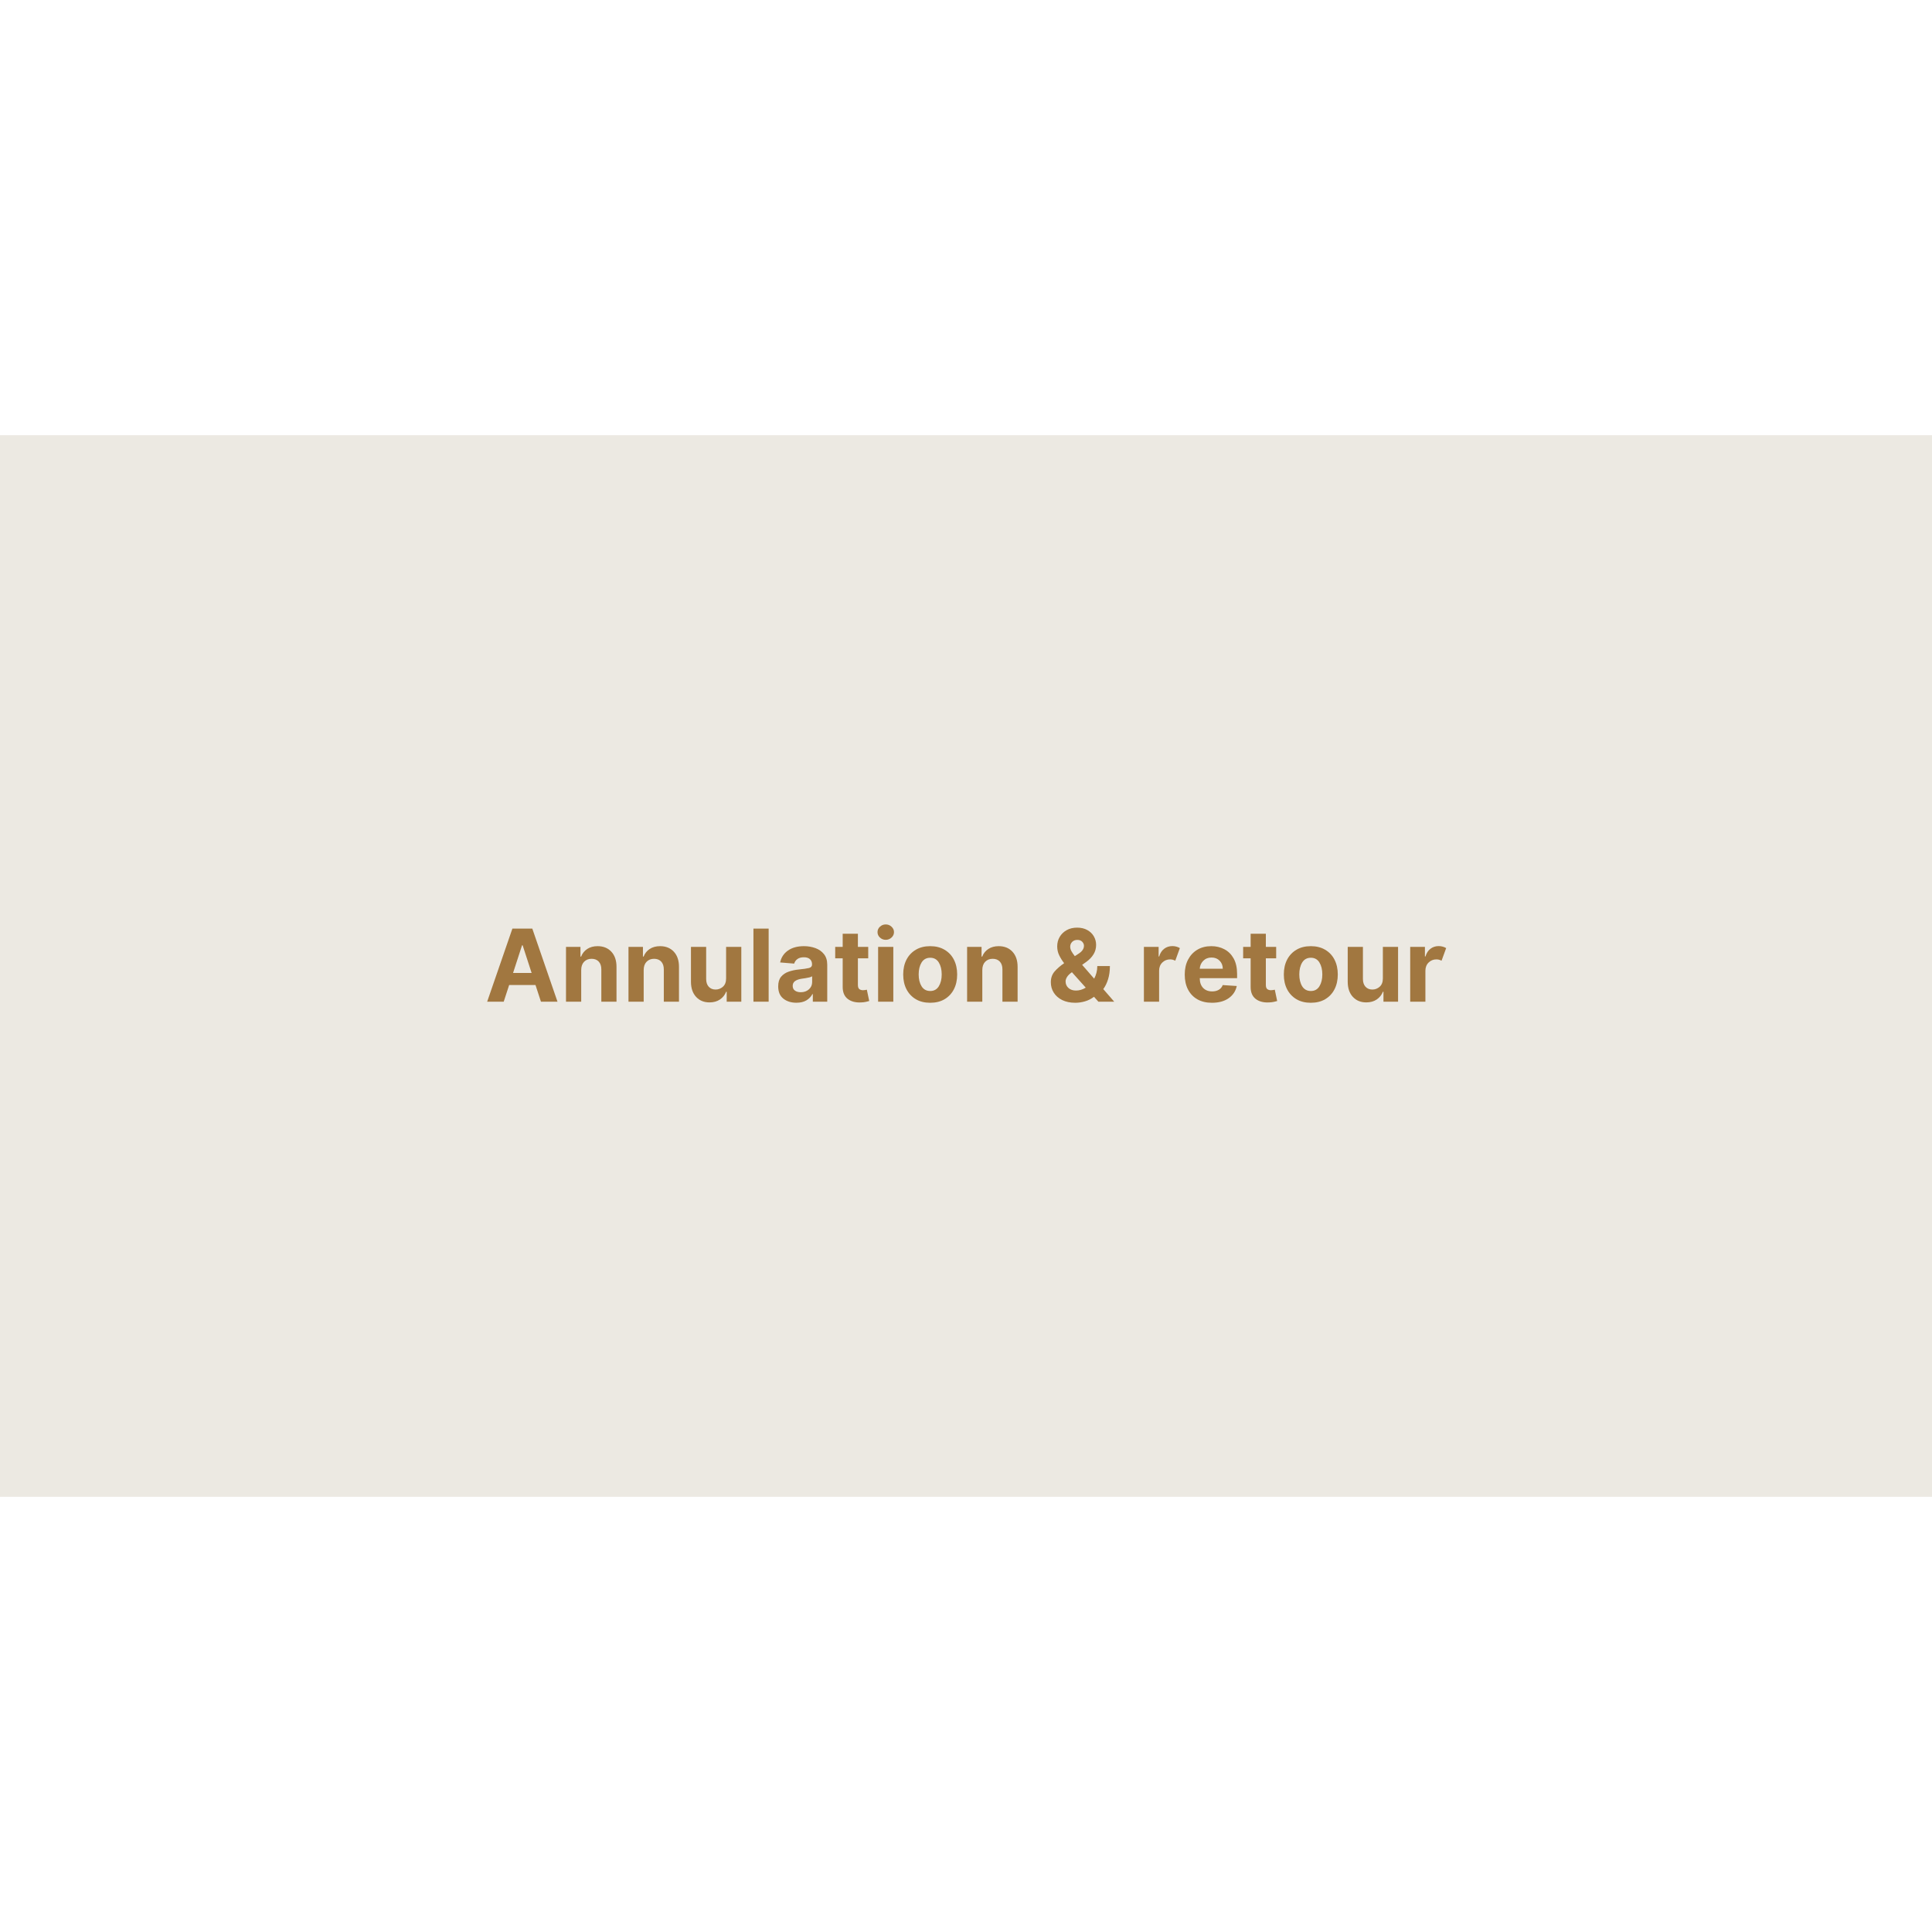 <svg version="1.0" preserveAspectRatio="xMidYMid meet" height="1080" viewBox="0 0 810 810" zoomAndPan="magnify" width="1080" xmlns:xlink="http://www.w3.org/1999/xlink" xmlns="http://www.w3.org/2000/svg"><defs><g></g><clipPath id="fe66d312c6"><path clip-rule="nonzero" d="M 0 182.457 L 810 182.457 L 810 627.543 L 0 627.543 Z M 0 182.457"></path></clipPath></defs><rect fill-opacity="1" height="972" y="-81" fill="#ffffff" width="972" x="-81"></rect><rect fill-opacity="1" height="972" y="-81" fill="#ffffff" width="972" x="-81"></rect><g clip-path="url(#fe66d312c6)"><path fill-rule="nonzero" fill-opacity="1" d="M 0 182.457 L 810.195 182.457 L 810.195 627.543 L 0 627.543 Z M 0 182.457" fill="#ece9e2"></path></g><g fill-opacity="1" fill="#a17740"><g transform="translate(203.247, 419.964)"><g><path d="M 7.938 0 L 1 0 L 11.578 -30.641 L 19.922 -30.641 L 30.484 0 L 23.547 0 L 21.266 -6.984 L 10.219 -6.984 Z M 11.859 -12.047 L 19.641 -12.047 L 15.875 -23.641 L 15.625 -23.641 Z M 11.859 -12.047"></path></g></g></g><g fill-opacity="1" fill="#a17740"><g transform="translate(234.752, 419.964)"><g><path d="M 8.922 -13.281 L 8.922 0 L 2.547 0 L 2.547 -22.984 L 8.609 -22.984 L 8.609 -18.922 L 8.891 -18.922 C 9.398 -20.254 10.25 -21.312 11.438 -22.094 C 12.633 -22.883 14.086 -23.281 15.797 -23.281 C 18.191 -23.281 20.109 -22.508 21.547 -20.969 C 22.992 -19.426 23.719 -17.312 23.719 -14.625 L 23.719 0 L 17.359 0 L 17.359 -13.5 C 17.367 -14.906 17.008 -16.004 16.281 -16.797 C 15.551 -17.586 14.547 -17.984 13.266 -17.984 C 11.984 -17.984 10.941 -17.57 10.141 -16.75 C 9.336 -15.926 8.93 -14.77 8.922 -13.281 Z M 8.922 -13.281"></path></g></g></g><g fill-opacity="1" fill="#a17740"><g transform="translate(260.947, 419.964)"><g><path d="M 8.922 -13.281 L 8.922 0 L 2.547 0 L 2.547 -22.984 L 8.609 -22.984 L 8.609 -18.922 L 8.891 -18.922 C 9.398 -20.254 10.25 -21.312 11.438 -22.094 C 12.633 -22.883 14.086 -23.281 15.797 -23.281 C 18.191 -23.281 20.109 -22.508 21.547 -20.969 C 22.992 -19.426 23.719 -17.312 23.719 -14.625 L 23.719 0 L 17.359 0 L 17.359 -13.5 C 17.367 -14.906 17.008 -16.004 16.281 -16.797 C 15.551 -17.586 14.547 -17.984 13.266 -17.984 C 11.984 -17.984 10.941 -17.57 10.141 -16.75 C 9.336 -15.926 8.93 -14.77 8.922 -13.281 Z M 8.922 -13.281"></path></g></g></g><g fill-opacity="1" fill="#a17740"><g transform="translate(287.141, 419.964)"><g><path d="M 17.281 -9.781 L 17.281 -22.984 L 23.656 -22.984 L 23.656 0 L 17.531 0 L 17.531 -4.172 L 17.297 -4.172 C 16.773 -2.828 15.91 -1.742 14.703 -0.922 C 13.504 -0.109 12.047 0.297 10.328 0.297 C 8.004 0.297 6.129 -0.473 4.703 -2.016 C 3.273 -3.555 2.555 -5.664 2.547 -8.344 L 2.547 -22.984 L 8.922 -22.984 L 8.922 -9.484 C 8.93 -8.129 9.289 -7.055 10 -6.266 C 10.719 -5.484 11.68 -5.094 12.891 -5.094 C 14.035 -5.094 15.055 -5.488 15.953 -6.281 C 16.848 -7.082 17.289 -8.25 17.281 -9.781 Z M 17.281 -9.781"></path></g></g></g><g fill-opacity="1" fill="#a17740"><g transform="translate(313.336, 419.964)"><g><path d="M 8.922 -30.641 L 8.922 0 L 2.547 0 L 2.547 -30.641 Z M 8.922 -30.641"></path></g></g></g><g fill-opacity="1" fill="#a17740"><g transform="translate(324.795, 419.964)"><g><path d="M 9.094 0.438 C 6.895 0.438 5.07 -0.133 3.625 -1.281 C 2.188 -2.426 1.469 -4.141 1.469 -6.422 C 1.469 -8.129 1.867 -9.473 2.672 -10.453 C 3.484 -11.43 4.547 -12.145 5.859 -12.594 C 7.172 -13.051 8.582 -13.352 10.094 -13.5 C 12.094 -13.695 13.52 -13.906 14.375 -14.125 C 15.227 -14.344 15.656 -14.82 15.656 -15.562 L 15.656 -15.641 C 15.656 -16.586 15.359 -17.32 14.766 -17.844 C 14.172 -18.363 13.332 -18.625 12.25 -18.625 C 11.102 -18.625 10.191 -18.375 9.516 -17.875 C 8.836 -17.375 8.391 -16.738 8.172 -15.969 L 2.281 -16.453 C 2.719 -18.547 3.805 -20.207 5.547 -21.438 C 7.285 -22.664 9.531 -23.281 12.281 -23.281 C 13.988 -23.281 15.582 -23.008 17.062 -22.469 C 18.551 -21.926 19.75 -21.082 20.656 -19.938 C 21.57 -18.801 22.031 -17.32 22.031 -15.5 L 22.031 0 L 15.984 0 L 15.984 -3.188 L 15.812 -3.188 C 15.25 -2.113 14.41 -1.238 13.297 -0.562 C 12.191 0.102 10.789 0.438 9.094 0.438 Z M 10.922 -3.969 C 12.316 -3.969 13.461 -4.375 14.359 -5.188 C 15.254 -6 15.703 -7.008 15.703 -8.219 L 15.703 -10.656 C 15.453 -10.477 15.066 -10.32 14.547 -10.188 C 14.023 -10.062 13.469 -9.953 12.875 -9.859 C 12.281 -9.766 11.75 -9.688 11.281 -9.625 C 10.164 -9.457 9.266 -9.141 8.578 -8.672 C 7.891 -8.203 7.547 -7.52 7.547 -6.625 C 7.547 -5.75 7.863 -5.086 8.5 -4.641 C 9.133 -4.191 9.941 -3.969 10.922 -3.969 Z M 10.922 -3.969"></path></g></g></g><g fill-opacity="1" fill="#a17740"><g transform="translate(349.239, 419.964)"><g><path d="M 14.766 -22.984 L 14.766 -18.188 L 10.438 -18.188 L 10.438 -7.062 C 10.438 -6.188 10.633 -5.594 11.031 -5.281 C 11.438 -4.969 11.957 -4.812 12.594 -4.812 C 12.895 -4.812 13.191 -4.836 13.484 -4.891 C 13.785 -4.953 14.02 -5 14.188 -5.031 L 15.188 -0.281 C 14.863 -0.188 14.41 -0.07 13.828 0.062 C 13.254 0.195 12.555 0.281 11.734 0.312 C 9.41 0.414 7.547 -0.082 6.141 -1.188 C 4.742 -2.289 4.051 -3.969 4.062 -6.219 L 4.062 -18.188 L 0.922 -18.188 L 0.922 -22.984 L 4.062 -22.984 L 4.062 -28.484 L 10.438 -28.484 L 10.438 -22.984 Z M 14.766 -22.984"></path></g></g></g><g fill-opacity="1" fill="#a17740"><g transform="translate(365.605, 419.964)"><g><path d="M 2.547 0 L 2.547 -22.984 L 8.922 -22.984 L 8.922 0 Z M 5.75 -25.938 C 4.812 -25.938 4 -26.254 3.312 -26.891 C 2.633 -27.523 2.297 -28.285 2.297 -29.172 C 2.297 -30.055 2.633 -30.812 3.312 -31.438 C 4 -32.07 4.812 -32.391 5.75 -32.391 C 6.688 -32.391 7.492 -32.07 8.172 -31.438 C 8.859 -30.812 9.203 -30.055 9.203 -29.172 C 9.203 -28.285 8.859 -27.523 8.172 -26.891 C 7.492 -26.254 6.688 -25.938 5.75 -25.938 Z M 5.75 -25.938"></path></g></g></g><g fill-opacity="1" fill="#a17740"><g transform="translate(377.064, 419.964)"><g><path d="M 12.922 0.453 C 10.598 0.453 8.594 -0.039 6.906 -1.031 C 5.219 -2.031 3.91 -3.422 2.984 -5.203 C 2.066 -6.984 1.609 -9.051 1.609 -11.406 C 1.609 -13.77 2.066 -15.844 2.984 -17.625 C 3.91 -19.406 5.219 -20.789 6.906 -21.781 C 8.594 -22.781 10.598 -23.281 12.922 -23.281 C 15.242 -23.281 17.25 -22.781 18.938 -21.781 C 20.633 -20.789 21.941 -19.406 22.859 -17.625 C 23.773 -15.844 24.234 -13.77 24.234 -11.406 C 24.234 -9.051 23.773 -6.984 22.859 -5.203 C 21.941 -3.422 20.633 -2.031 18.938 -1.031 C 17.25 -0.039 15.242 0.453 12.922 0.453 Z M 12.953 -4.484 C 14.523 -4.484 15.719 -5.141 16.531 -6.453 C 17.344 -7.773 17.75 -9.438 17.75 -11.438 C 17.75 -13.445 17.344 -15.113 16.531 -16.438 C 15.719 -17.758 14.523 -18.422 12.953 -18.422 C 11.348 -18.422 10.133 -17.758 9.312 -16.438 C 8.5 -15.113 8.094 -13.445 8.094 -11.438 C 8.094 -9.438 8.5 -7.773 9.312 -6.453 C 10.133 -5.141 11.348 -4.484 12.953 -4.484 Z M 12.953 -4.484"></path></g></g></g><g fill-opacity="1" fill="#a17740"><g transform="translate(402.915, 419.964)"><g><path d="M 8.922 -13.281 L 8.922 0 L 2.547 0 L 2.547 -22.984 L 8.609 -22.984 L 8.609 -18.922 L 8.891 -18.922 C 9.398 -20.254 10.25 -21.312 11.438 -22.094 C 12.633 -22.883 14.086 -23.281 15.797 -23.281 C 18.191 -23.281 20.109 -22.508 21.547 -20.969 C 22.992 -19.426 23.719 -17.312 23.719 -14.625 L 23.719 0 L 17.359 0 L 17.359 -13.5 C 17.367 -14.906 17.008 -16.004 16.281 -16.797 C 15.551 -17.586 14.547 -17.984 13.266 -17.984 C 11.984 -17.984 10.941 -17.57 10.141 -16.75 C 9.336 -15.926 8.93 -14.77 8.922 -13.281 Z M 8.922 -13.281"></path></g></g></g><g fill-opacity="1" fill="#a17740"><g transform="translate(429.109, 419.964)"><g></g></g></g><g fill-opacity="1" fill="#a17740"><g transform="translate(438.878, 419.964)"><g><path d="M 11.938 0.453 C 9.812 0.453 7.984 0.07 6.453 -0.688 C 4.922 -1.445 3.742 -2.477 2.922 -3.781 C 2.098 -5.082 1.688 -6.535 1.688 -8.141 C 1.688 -9.91 2.195 -11.398 3.219 -12.609 C 4.25 -13.816 5.598 -14.992 7.266 -16.141 C 6.473 -17.16 5.789 -18.25 5.219 -19.406 C 4.645 -20.562 4.359 -21.816 4.359 -23.172 C 4.359 -24.66 4.707 -25.992 5.406 -27.172 C 6.102 -28.359 7.078 -29.301 8.328 -30 C 9.578 -30.695 11.039 -31.047 12.719 -31.047 C 14.363 -31.047 15.781 -30.711 16.969 -30.047 C 18.156 -29.391 19.066 -28.516 19.703 -27.422 C 20.348 -26.328 20.672 -25.125 20.672 -23.812 C 20.672 -22.363 20.312 -21.051 19.594 -19.875 C 18.883 -18.707 17.891 -17.66 16.609 -16.734 L 14.812 -15.453 L 19.859 -9.656 C 20.266 -10.406 20.582 -11.223 20.812 -12.109 C 21.051 -13.004 21.172 -13.945 21.172 -14.938 L 26.453 -14.938 C 26.453 -12.863 26.195 -11.02 25.688 -9.406 C 25.188 -7.789 24.516 -6.414 23.672 -5.281 L 28.266 0 L 21.625 0 L 19.781 -2.062 C 18.645 -1.188 17.383 -0.547 16 -0.141 C 14.625 0.254 13.27 0.453 11.938 0.453 Z M 16.328 -5.891 L 10.531 -12.359 L 10.359 -12.234 C 9.504 -11.629 8.875 -11 8.469 -10.344 C 8.07 -9.695 7.875 -9.082 7.875 -8.5 C 7.875 -7.406 8.27 -6.492 9.062 -5.766 C 9.863 -5.035 10.926 -4.672 12.25 -4.672 C 13.645 -4.672 15.004 -5.078 16.328 -5.891 Z M 11.75 -19.094 L 13.344 -20.141 C 14.832 -21.086 15.578 -22.191 15.578 -23.453 C 15.578 -24.066 15.332 -24.629 14.844 -25.141 C 14.352 -25.66 13.66 -25.914 12.766 -25.906 C 11.867 -25.895 11.148 -25.609 10.609 -25.047 C 10.078 -24.492 9.812 -23.832 9.812 -23.062 C 9.812 -22.426 9.988 -21.785 10.344 -21.141 C 10.707 -20.492 11.176 -19.812 11.75 -19.094 Z M 11.75 -19.094"></path></g></g></g><g fill-opacity="1" fill="#a17740"><g transform="translate(467.271, 419.964)"><g></g></g></g><g fill-opacity="1" fill="#a17740"><g transform="translate(477.04, 419.964)"><g><path d="M 2.547 0 L 2.547 -22.984 L 8.719 -22.984 L 8.719 -18.969 L 8.953 -18.969 C 9.379 -20.395 10.082 -21.473 11.062 -22.203 C 12.039 -22.941 13.18 -23.312 14.484 -23.312 C 15.098 -23.312 15.672 -23.234 16.203 -23.078 C 16.734 -22.93 17.207 -22.727 17.625 -22.469 L 15.703 -17.203 C 15.41 -17.348 15.086 -17.473 14.734 -17.578 C 14.379 -17.68 13.977 -17.734 13.531 -17.734 C 12.25 -17.734 11.16 -17.297 10.266 -16.422 C 9.379 -15.547 8.93 -14.406 8.922 -13 L 8.922 0 Z M 2.547 0"></path></g></g></g><g fill-opacity="1" fill="#a17740"><g transform="translate(495.097, 419.964)"><g><path d="M 13.016 0.453 C 10.66 0.453 8.629 -0.023 6.922 -0.984 C 5.223 -1.953 3.91 -3.32 2.984 -5.094 C 2.066 -6.863 1.609 -8.961 1.609 -11.391 C 1.609 -13.742 2.066 -15.812 2.984 -17.594 C 3.91 -19.383 5.207 -20.781 6.875 -21.781 C 8.539 -22.781 10.504 -23.281 12.766 -23.281 C 14.785 -23.281 16.609 -22.848 18.234 -21.984 C 19.867 -21.129 21.164 -19.836 22.125 -18.109 C 23.082 -16.379 23.562 -14.211 23.562 -11.609 L 23.562 -9.859 L 7.906 -9.859 L 7.906 -9.844 C 7.906 -8.125 8.375 -6.77 9.312 -5.781 C 10.25 -4.801 11.52 -4.312 13.125 -4.312 C 14.188 -4.312 15.102 -4.535 15.875 -4.984 C 16.656 -5.43 17.207 -6.094 17.531 -6.969 L 23.422 -6.578 C 22.973 -4.441 21.836 -2.734 20.016 -1.453 C 18.191 -0.18 15.859 0.453 13.016 0.453 Z M 7.906 -13.812 L 17.562 -13.812 C 17.551 -15.176 17.109 -16.301 16.234 -17.188 C 15.367 -18.07 14.242 -18.516 12.859 -18.516 C 11.441 -18.516 10.281 -18.055 9.375 -17.141 C 8.469 -16.223 7.977 -15.113 7.906 -13.812 Z M 7.906 -13.812"></path></g></g></g><g fill-opacity="1" fill="#a17740"><g transform="translate(520.274, 419.964)"><g><path d="M 14.766 -22.984 L 14.766 -18.188 L 10.438 -18.188 L 10.438 -7.062 C 10.438 -6.188 10.633 -5.594 11.031 -5.281 C 11.438 -4.969 11.957 -4.812 12.594 -4.812 C 12.895 -4.812 13.191 -4.836 13.484 -4.891 C 13.785 -4.953 14.02 -5 14.188 -5.031 L 15.188 -0.281 C 14.863 -0.188 14.41 -0.07 13.828 0.062 C 13.254 0.195 12.555 0.281 11.734 0.312 C 9.41 0.414 7.547 -0.082 6.141 -1.188 C 4.742 -2.289 4.051 -3.969 4.062 -6.219 L 4.062 -18.188 L 0.922 -18.188 L 0.922 -22.984 L 4.062 -22.984 L 4.062 -28.484 L 10.438 -28.484 L 10.438 -22.984 Z M 14.766 -22.984"></path></g></g></g><g fill-opacity="1" fill="#a17740"><g transform="translate(536.64, 419.964)"><g><path d="M 12.922 0.453 C 10.598 0.453 8.594 -0.039 6.906 -1.031 C 5.219 -2.031 3.91 -3.422 2.984 -5.203 C 2.066 -6.984 1.609 -9.051 1.609 -11.406 C 1.609 -13.77 2.066 -15.844 2.984 -17.625 C 3.91 -19.406 5.219 -20.789 6.906 -21.781 C 8.594 -22.781 10.598 -23.281 12.922 -23.281 C 15.242 -23.281 17.25 -22.781 18.938 -21.781 C 20.633 -20.789 21.941 -19.406 22.859 -17.625 C 23.773 -15.844 24.234 -13.77 24.234 -11.406 C 24.234 -9.051 23.773 -6.984 22.859 -5.203 C 21.941 -3.422 20.633 -2.031 18.938 -1.031 C 17.25 -0.039 15.242 0.453 12.922 0.453 Z M 12.953 -4.484 C 14.523 -4.484 15.719 -5.141 16.531 -6.453 C 17.344 -7.773 17.75 -9.438 17.75 -11.438 C 17.75 -13.445 17.344 -15.113 16.531 -16.438 C 15.719 -17.758 14.523 -18.422 12.953 -18.422 C 11.348 -18.422 10.133 -17.758 9.312 -16.438 C 8.5 -15.113 8.094 -13.445 8.094 -11.438 C 8.094 -9.438 8.5 -7.773 9.312 -6.453 C 10.133 -5.141 11.348 -4.484 12.953 -4.484 Z M 12.953 -4.484"></path></g></g></g><g fill-opacity="1" fill="#a17740"><g transform="translate(562.49, 419.964)"><g><path d="M 17.281 -9.781 L 17.281 -22.984 L 23.656 -22.984 L 23.656 0 L 17.531 0 L 17.531 -4.172 L 17.297 -4.172 C 16.773 -2.828 15.91 -1.742 14.703 -0.922 C 13.504 -0.109 12.047 0.297 10.328 0.297 C 8.004 0.297 6.129 -0.473 4.703 -2.016 C 3.273 -3.555 2.555 -5.664 2.547 -8.344 L 2.547 -22.984 L 8.922 -22.984 L 8.922 -9.484 C 8.93 -8.129 9.289 -7.055 10 -6.266 C 10.719 -5.484 11.68 -5.094 12.891 -5.094 C 14.035 -5.094 15.055 -5.488 15.953 -6.281 C 16.848 -7.082 17.289 -8.25 17.281 -9.781 Z M 17.281 -9.781"></path></g></g></g><g fill-opacity="1" fill="#a17740"><g transform="translate(588.685, 419.964)"><g><path d="M 2.547 0 L 2.547 -22.984 L 8.719 -22.984 L 8.719 -18.969 L 8.953 -18.969 C 9.379 -20.395 10.082 -21.473 11.062 -22.203 C 12.039 -22.941 13.18 -23.312 14.484 -23.312 C 15.098 -23.312 15.672 -23.234 16.203 -23.078 C 16.734 -22.93 17.207 -22.727 17.625 -22.469 L 15.703 -17.203 C 15.41 -17.348 15.086 -17.473 14.734 -17.578 C 14.379 -17.68 13.977 -17.734 13.531 -17.734 C 12.25 -17.734 11.16 -17.297 10.266 -16.422 C 9.379 -15.547 8.93 -14.406 8.922 -13 L 8.922 0 Z M 2.547 0"></path></g></g></g></svg>